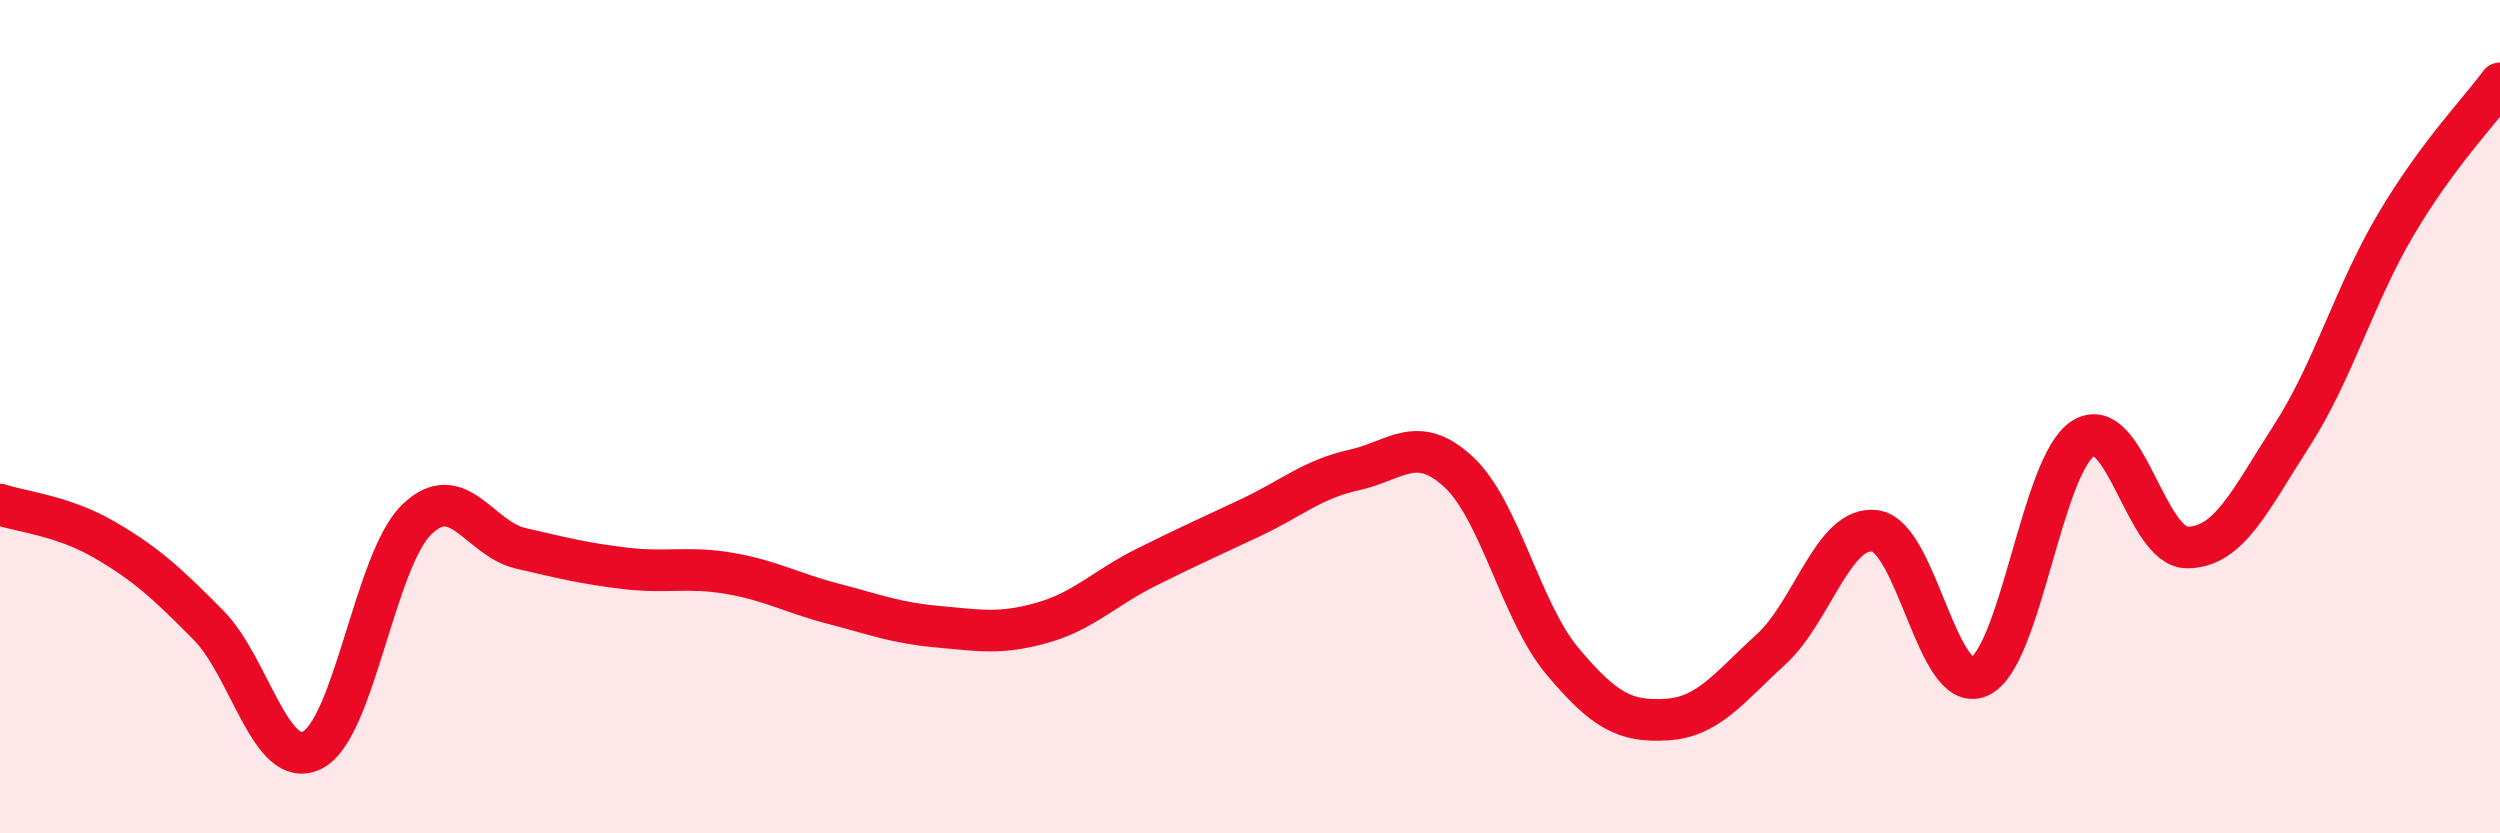
    <svg width="60" height="20" viewBox="0 0 60 20" xmlns="http://www.w3.org/2000/svg">
      <path
        d="M 0,12.11 C 0.5,12.28 1.5,12.37 2.5,12.95 C 3.5,13.53 4,13.99 5,15 C 6,16.01 6.5,18.51 7.5,18 C 8.5,17.49 9,13.44 10,12.47 C 11,11.5 11.5,12.93 12.5,13.16 C 13.5,13.39 14,13.52 15,13.64 C 16,13.76 16.5,13.59 17.5,13.76 C 18.5,13.93 19,14.23 20,14.49 C 21,14.75 21.5,14.95 22.5,15.04 C 23.5,15.13 24,15.23 25,14.95 C 26,14.67 26.5,14.12 27.5,13.62 C 28.5,13.12 29,12.9 30,12.43 C 31,11.96 31.5,11.5 32.5,11.28 C 33.5,11.06 34,10.4 35,11.32 C 36,12.24 36.5,14.68 37.5,15.87 C 38.5,17.06 39,17.33 40,17.27 C 41,17.21 41.5,16.5 42.5,15.59 C 43.5,14.68 44,12.61 45,12.74 C 46,12.87 46.5,16.68 47.5,16.24 C 48.5,15.8 49,11.14 50,10.52 C 51,9.9 51.5,13.15 52.5,13.14 C 53.5,13.13 54,12.01 55,10.46 C 56,8.91 56.5,7.08 57.5,5.39 C 58.5,3.7 59.5,2.68 60,2L60 20L0 20Z"
        fill="#EB0A25"
        opacity="0.1"
        stroke-linecap="round"
        stroke-linejoin="round"
      />
      <path
        d="M 0,12.11 C 0.5,12.28 1.5,12.37 2.5,12.95 C 3.5,13.53 4,13.99 5,15 C 6,16.01 6.5,18.51 7.5,18 C 8.5,17.49 9,13.44 10,12.47 C 11,11.5 11.5,12.93 12.5,13.16 C 13.5,13.39 14,13.52 15,13.64 C 16,13.76 16.5,13.59 17.5,13.76 C 18.5,13.93 19,14.23 20,14.49 C 21,14.75 21.5,14.95 22.5,15.04 C 23.5,15.13 24,15.23 25,14.95 C 26,14.67 26.5,14.12 27.5,13.62 C 28.5,13.12 29,12.9 30,12.43 C 31,11.96 31.5,11.5 32.5,11.28 C 33.5,11.06 34,10.4 35,11.32 C 36,12.24 36.5,14.68 37.5,15.87 C 38.5,17.06 39,17.33 40,17.27 C 41,17.21 41.5,16.5 42.5,15.59 C 43.5,14.68 44,12.61 45,12.74 C 46,12.87 46.5,16.68 47.5,16.24 C 48.5,15.8 49,11.14 50,10.52 C 51,9.9 51.5,13.15 52.5,13.14 C 53.5,13.13 54,12.01 55,10.46 C 56,8.91 56.5,7.08 57.5,5.39 C 58.5,3.7 59.5,2.68 60,2"
        stroke="#EB0A25"
        stroke-width="1"
        fill="none"
        stroke-linecap="round"
        stroke-linejoin="round"
      />
    </svg>
  